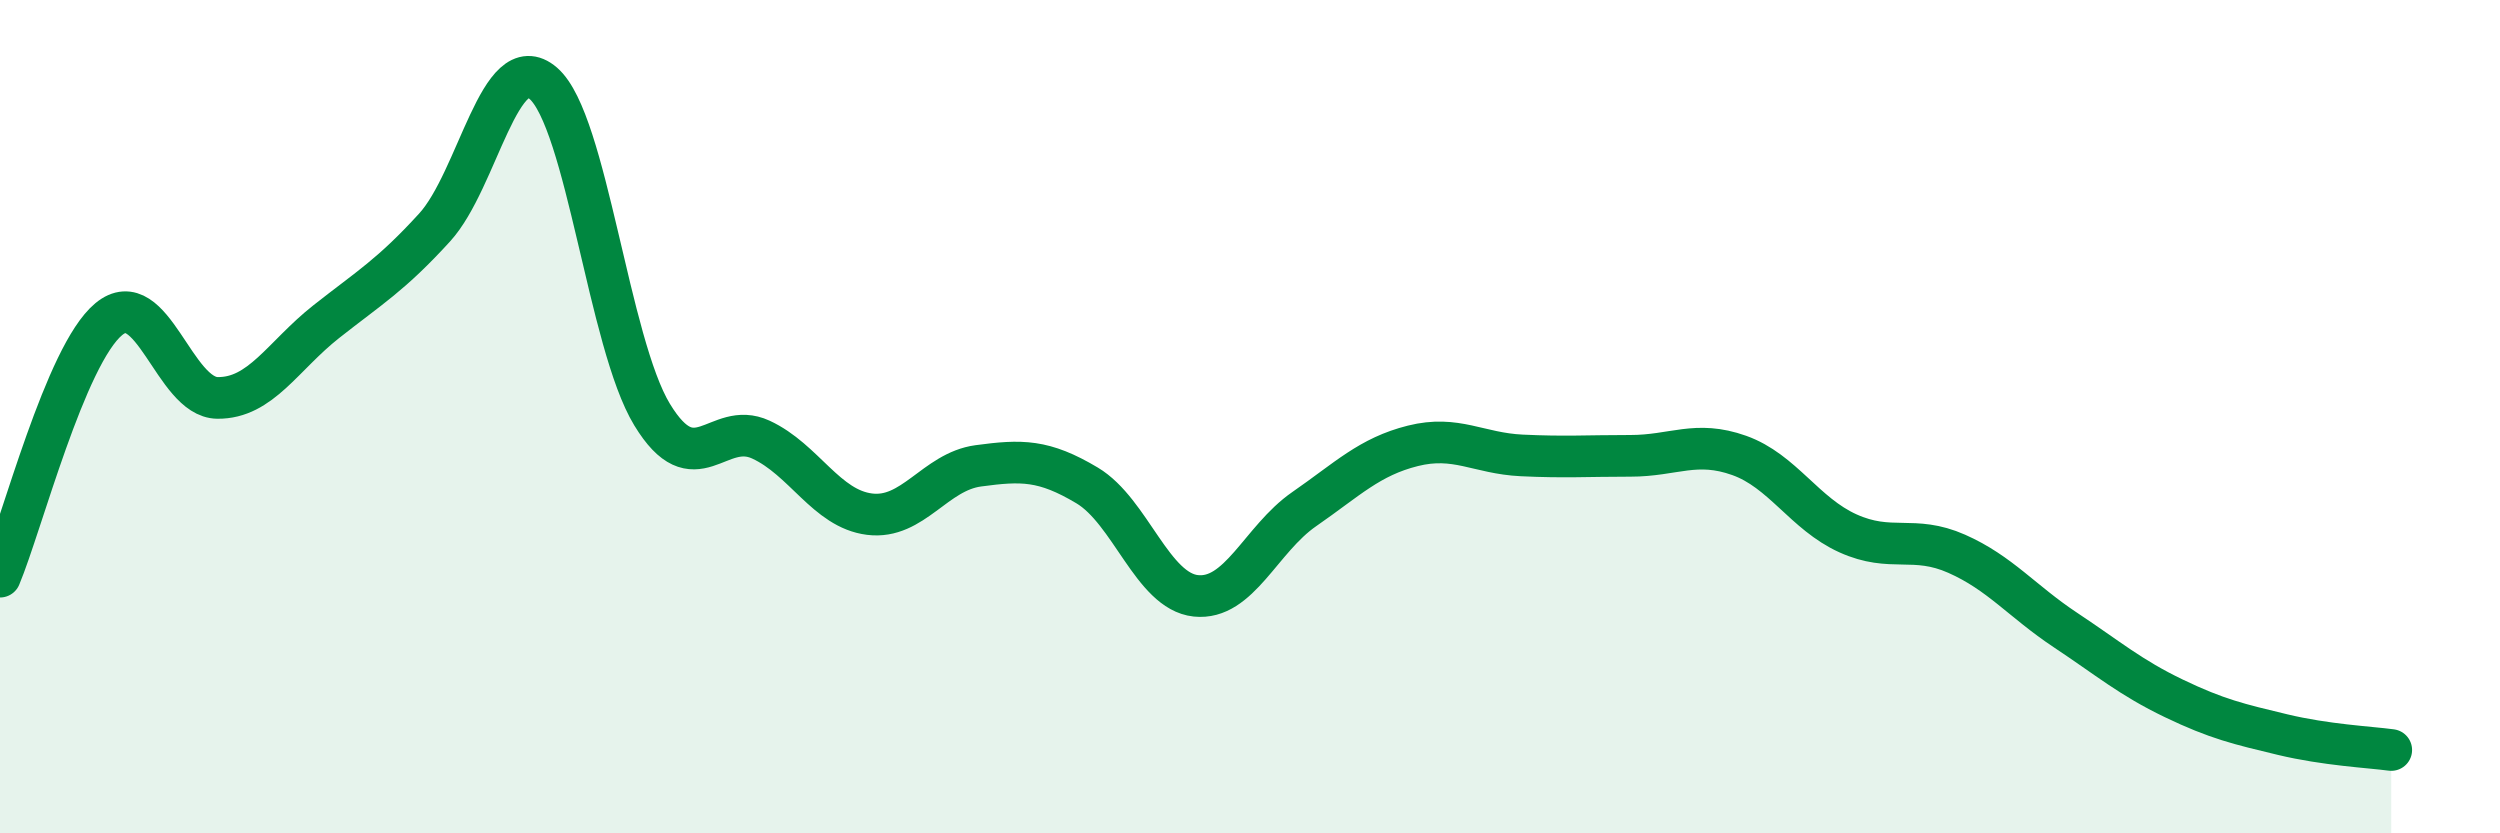 
    <svg width="60" height="20" viewBox="0 0 60 20" xmlns="http://www.w3.org/2000/svg">
      <path
        d="M 0,13.84 C 0.52,12.6 1.57,8.52 2.61,7.66 C 3.65,6.8 4.18,9.54 5.22,9.55 C 6.26,9.56 6.79,8.54 7.83,7.72 C 8.87,6.9 9.39,6.6 10.43,5.46 C 11.47,4.32 12,1.1 13.04,2 C 14.08,2.9 14.61,8.24 15.65,9.95 C 16.69,11.66 17.22,10.07 18.26,10.55 C 19.3,11.03 19.83,12.21 20.87,12.34 C 21.91,12.47 22.44,11.32 23.48,11.18 C 24.52,11.04 25.05,11.03 26.09,11.65 C 27.13,12.27 27.66,14.19 28.7,14.3 C 29.74,14.41 30.26,12.94 31.3,12.22 C 32.34,11.5 32.87,10.96 33.91,10.7 C 34.95,10.44 35.48,10.88 36.52,10.93 C 37.56,10.98 38.09,10.94 39.13,10.94 C 40.17,10.94 40.7,10.56 41.74,10.93 C 42.78,11.3 43.31,12.33 44.35,12.8 C 45.39,13.27 45.92,12.83 46.96,13.29 C 48,13.75 48.53,14.43 49.57,15.12 C 50.61,15.81 51.13,16.26 52.17,16.76 C 53.21,17.26 53.74,17.38 54.78,17.63 C 55.82,17.88 56.87,17.93 57.39,18L57.39 20L0 20Z"
        fill="#008740"
        opacity="0.1"
        stroke-linecap="round"
        stroke-linejoin="round"
      />
      <path
        d="M 0,13.84 C 0.52,12.6 1.57,8.52 2.61,7.66 C 3.65,6.8 4.18,9.54 5.22,9.55 C 6.26,9.56 6.79,8.54 7.83,7.72 C 8.87,6.9 9.39,6.6 10.43,5.46 C 11.47,4.32 12,1.1 13.04,2 C 14.08,2.9 14.61,8.24 15.65,9.95 C 16.69,11.66 17.22,10.07 18.26,10.55 C 19.3,11.03 19.83,12.21 20.87,12.34 C 21.91,12.47 22.44,11.32 23.48,11.18 C 24.52,11.04 25.05,11.03 26.09,11.65 C 27.13,12.27 27.66,14.19 28.7,14.3 C 29.74,14.41 30.26,12.94 31.3,12.22 C 32.34,11.5 32.87,10.96 33.91,10.7 C 34.95,10.44 35.48,10.88 36.52,10.93 C 37.56,10.98 38.09,10.94 39.13,10.94 C 40.17,10.94 40.7,10.56 41.74,10.93 C 42.78,11.3 43.31,12.33 44.35,12.8 C 45.39,13.27 45.92,12.83 46.96,13.29 C 48,13.75 48.53,14.43 49.57,15.12 C 50.61,15.81 51.13,16.26 52.17,16.76 C 53.21,17.26 53.74,17.38 54.78,17.63 C 55.82,17.88 56.87,17.93 57.39,18"
        stroke="#008740"
        stroke-width="1"
        fill="none"
        stroke-linecap="round"
        stroke-linejoin="round"
      />
    </svg>
  